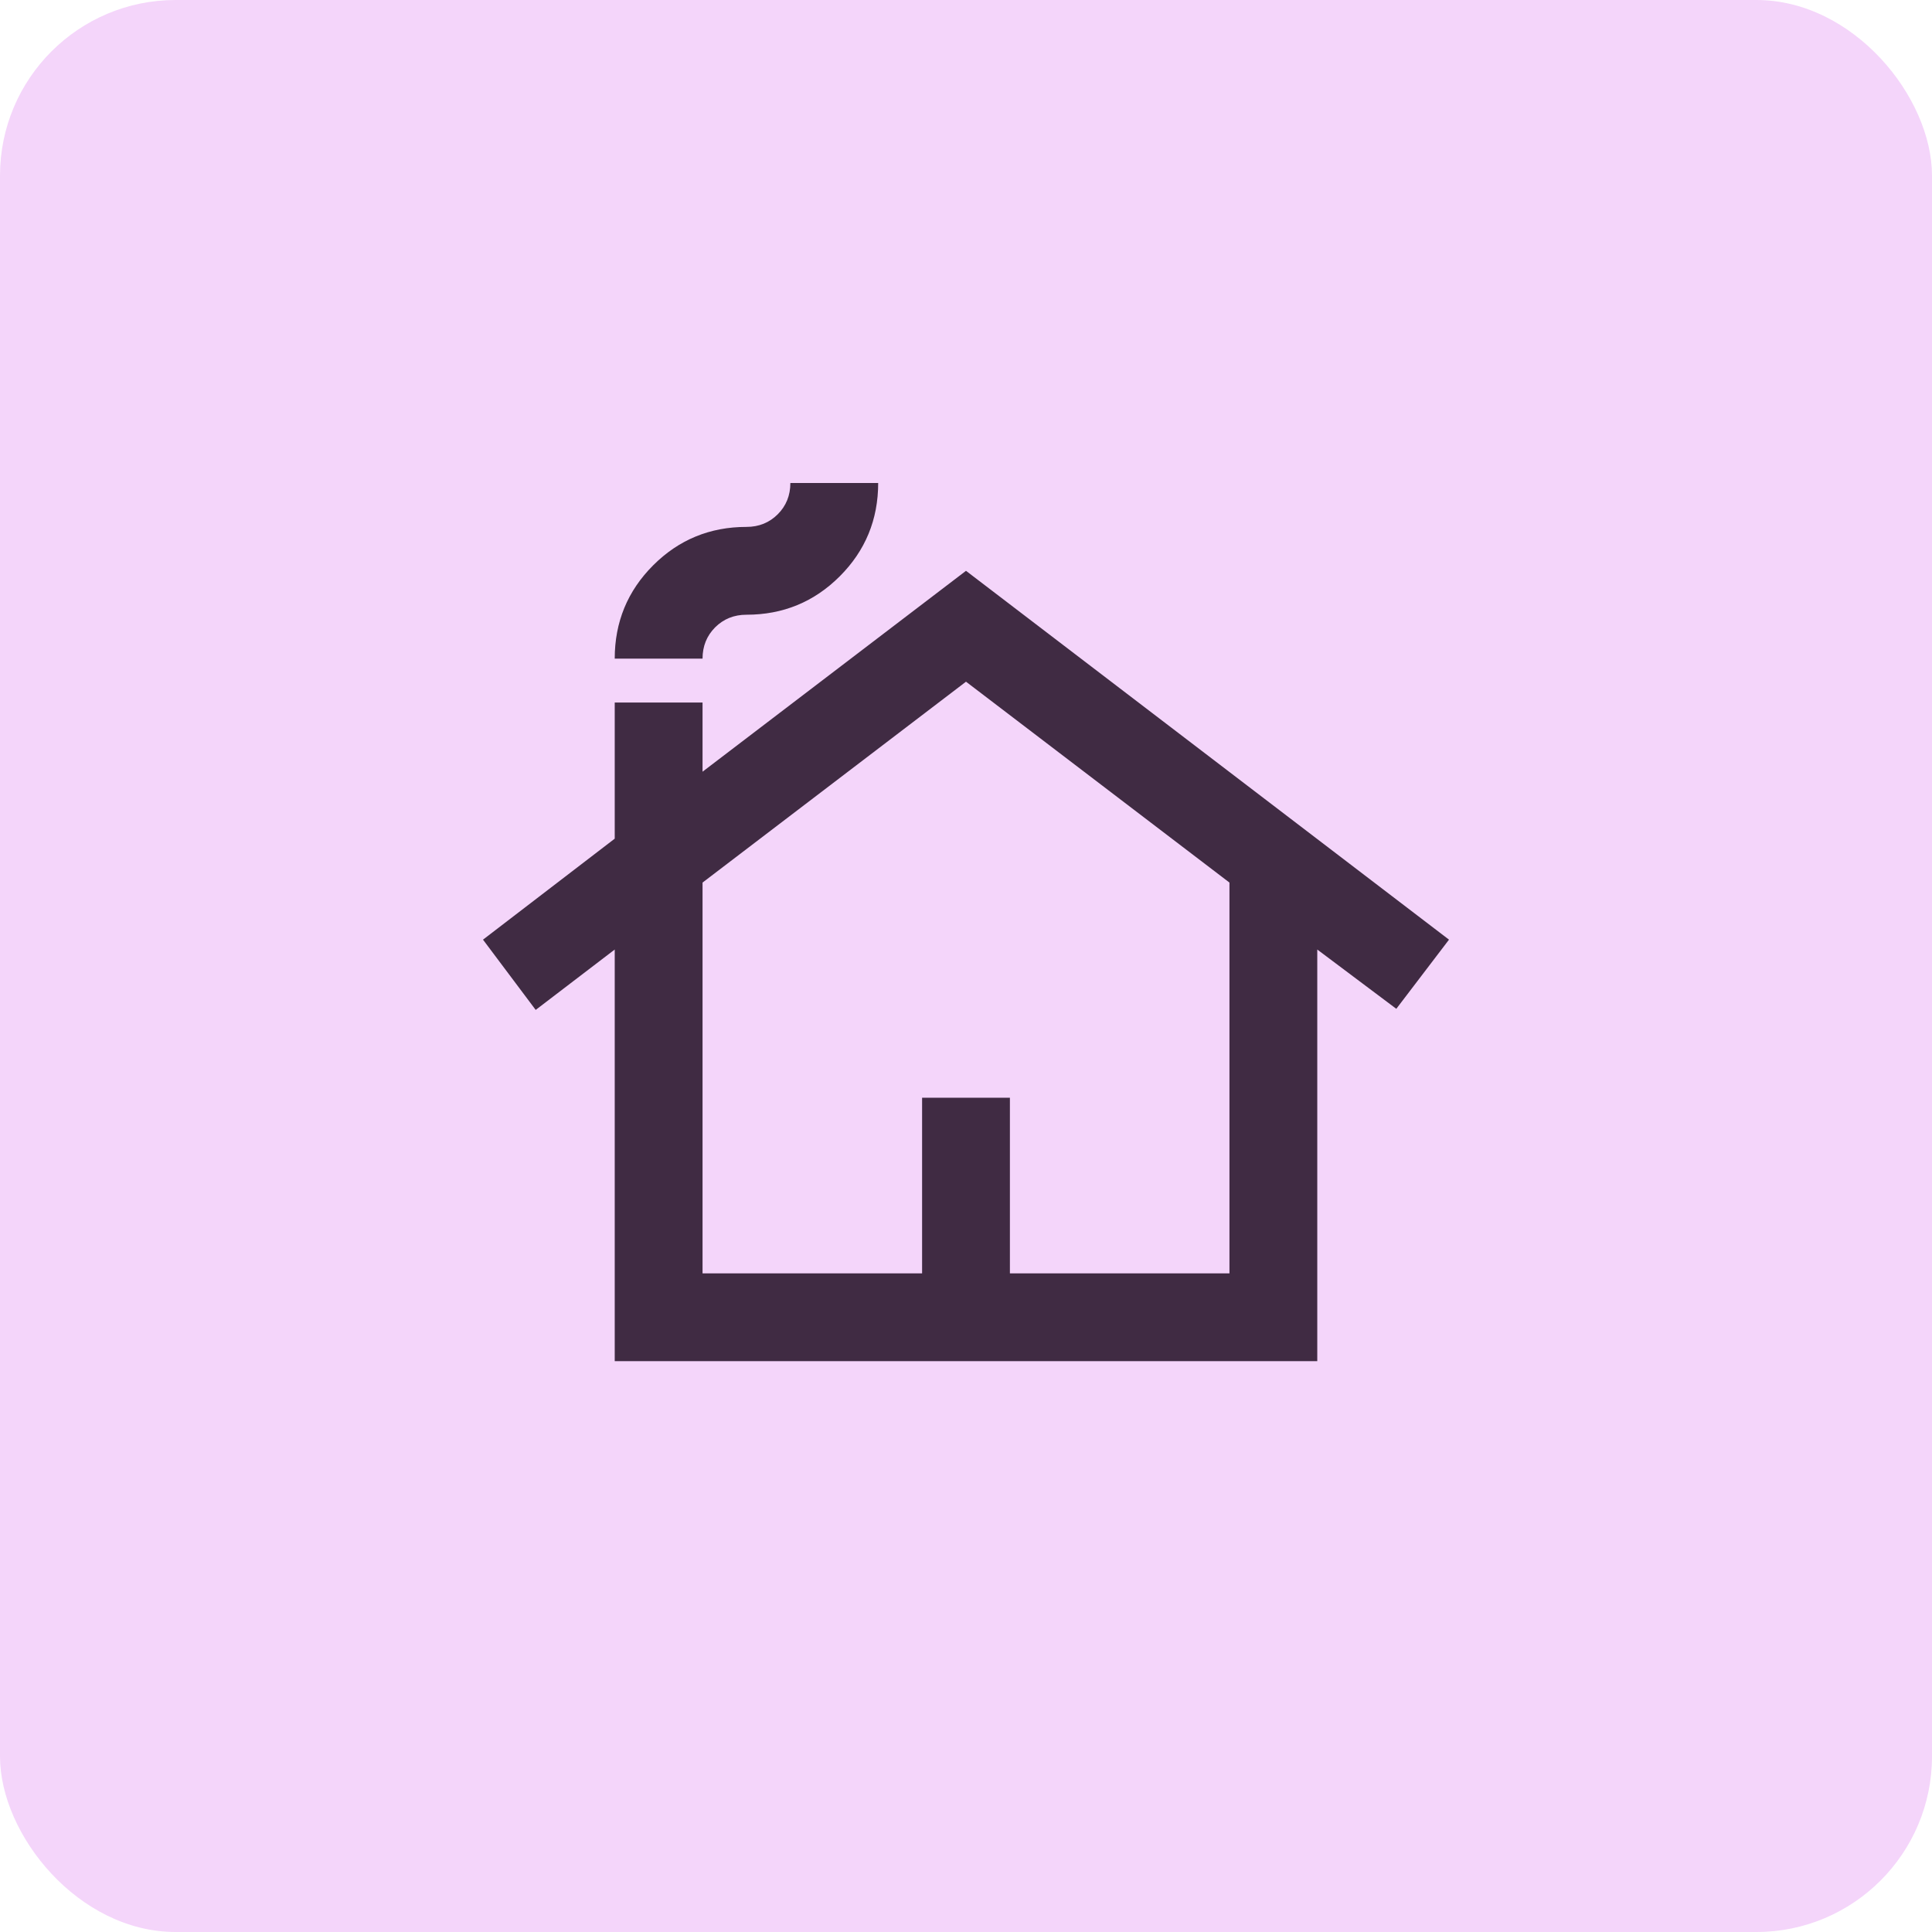<svg width="44" height="44" viewBox="0 0 44 44" fill="none" xmlns="http://www.w3.org/2000/svg">
<rect width="44" height="44" rx="4" fill="#F4D5FA"/>
<mask id="mask0_2820_1722" style="mask-type:alpha" maskUnits="userSpaceOnUse" x="10" y="10" width="24" height="24">
<rect x="10" y="10" width="24" height="24" fill="#D9D9D9"/>
</mask>
<g mask="url(#mask0_2820_1722)">
<path d="M14 31V21.625L12.2 23L11 21.4L14 19.1V16H16V17.575L22 13L33 21.4L31.8 22.975L30 21.625V31H14ZM16 29H21V25H23V29H28V20.1L22 15.525L16 20.1V29ZM14 15C14 14.167 14.292 13.458 14.875 12.875C15.458 12.292 16.167 12 17 12C17.283 12 17.521 11.904 17.713 11.712C17.904 11.521 18 11.283 18 11H20C20 11.833 19.708 12.542 19.125 13.125C18.542 13.708 17.833 14 17 14C16.717 14 16.479 14.096 16.287 14.287C16.096 14.479 16 14.717 16 15H14Z" fill="#402B43"/>
</g>
</svg>

